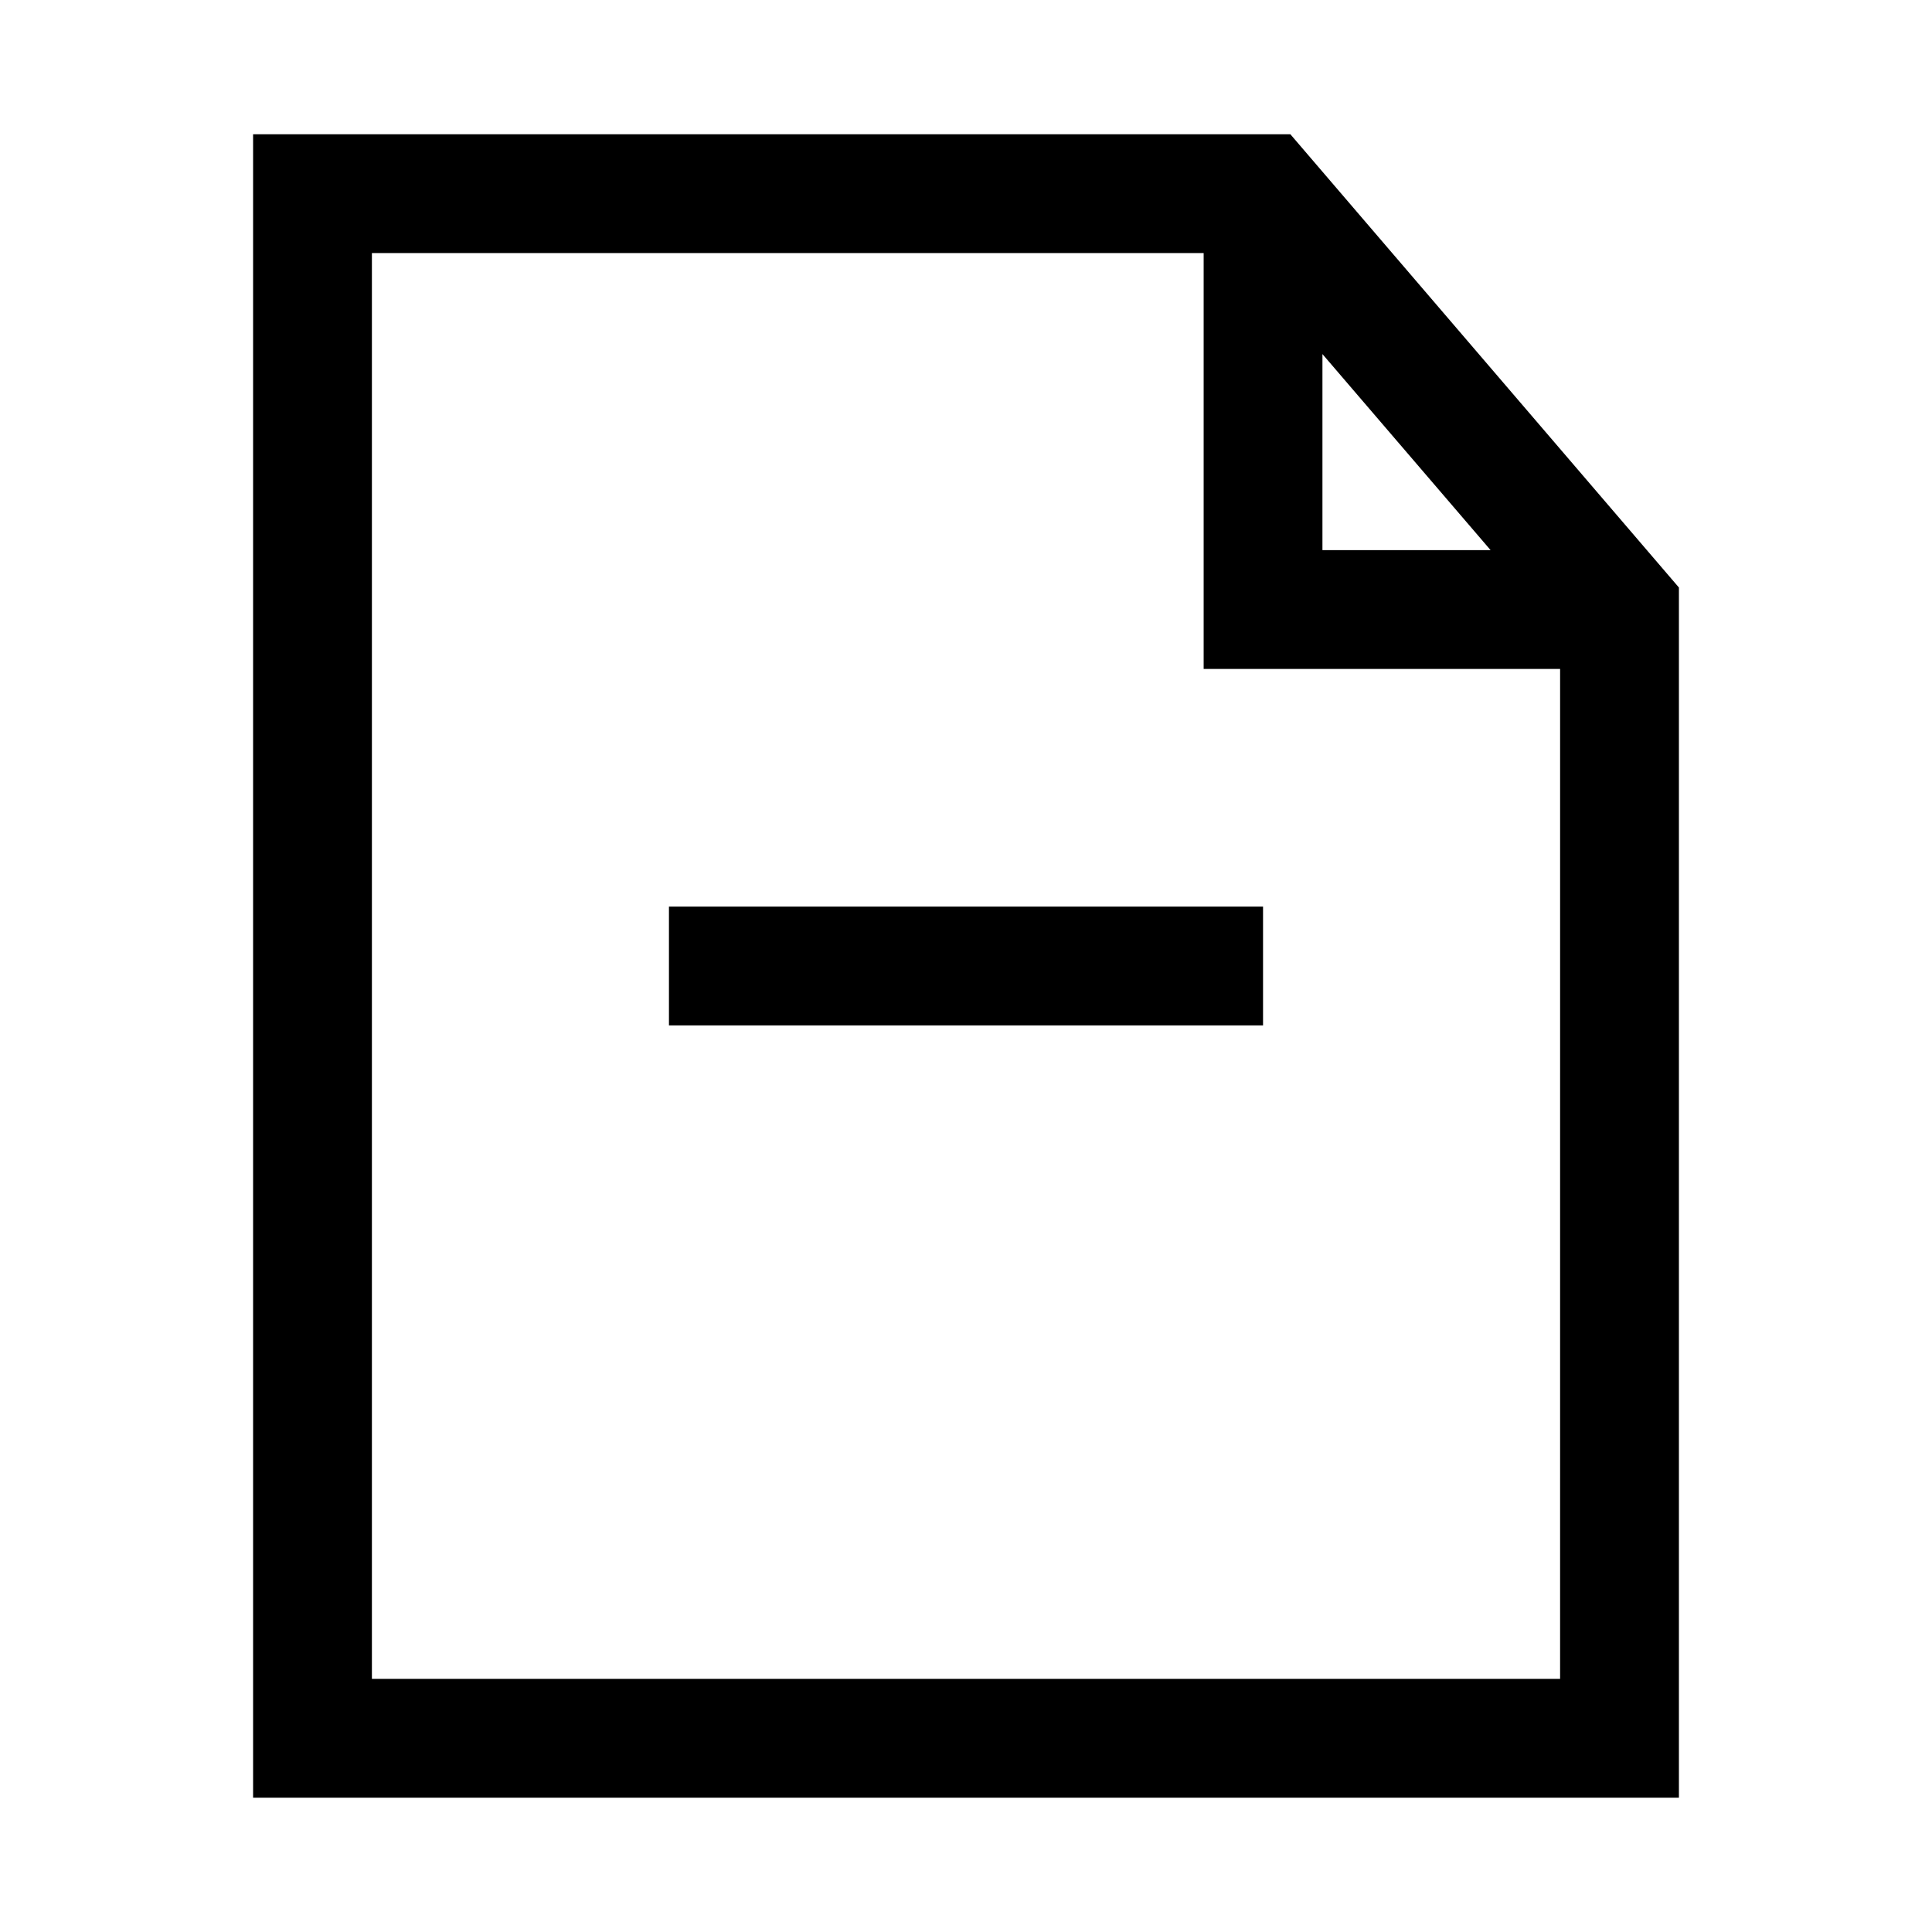 <?xml version="1.0" encoding="UTF-8"?>
<!-- Uploaded to: SVG Find, www.svgfind.com, Generator: SVG Find Mixer Tools -->
<svg fill="#000000" width="800px" height="800px" version="1.1" viewBox="144 144 512 512" xmlns="http://www.w3.org/2000/svg">
 <path d="m485.96 179.58h-274.89v440.83h377.86v-320.71zm8.5 58.254 44.559 51.953h-44.559zm-251.9 351.09v-377.86h220.42v110.21h94.465l-0.004 267.65zm78.719-204.67h157.44v31.488h-157.44z"/>
</svg>